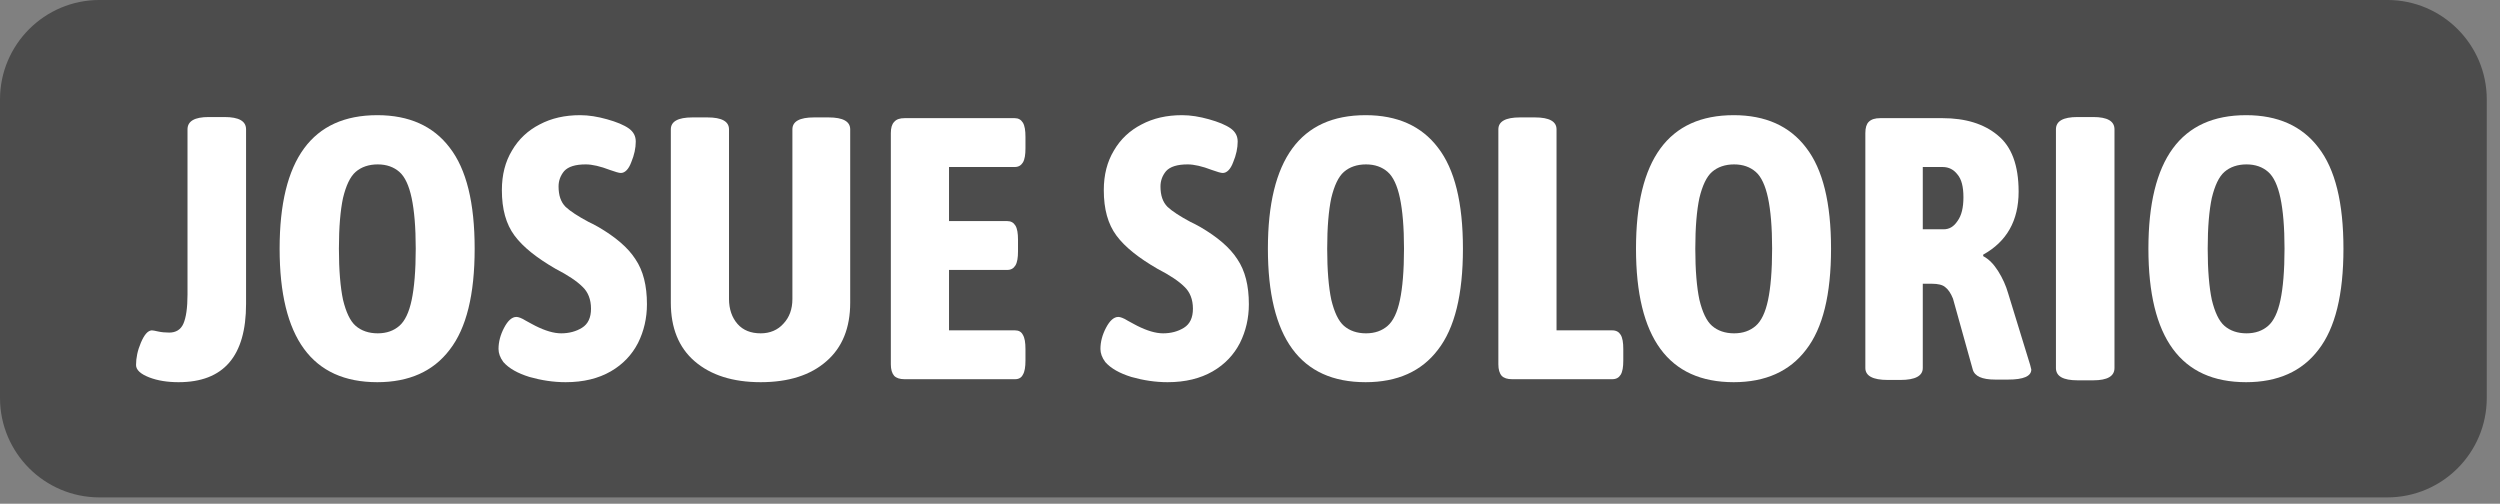 <?xml version="1.0" encoding="UTF-8" standalone="no"?>
<!DOCTYPE svg PUBLIC "-//W3C//DTD SVG 1.1//EN" "http://www.w3.org/Graphics/SVG/1.1/DTD/svg11.dtd">
<svg width="100%" height="100%" viewBox="0 0 134 27" version="1.1" xmlns="http://www.w3.org/2000/svg" xmlns:xlink="http://www.w3.org/1999/xlink" xml:space="preserve" xmlns:serif="http://www.serif.com/" style="fill-rule:evenodd;clip-rule:evenodd;stroke-linejoin:round;stroke-miterlimit:2;">
    <rect x="0" y="0" width="134" height="27" fill="#808080" stroke="none"/>
    <g transform="matrix(1.333,0,0,1.333,0,0)">
        <g transform="matrix(1.12,0,0,1.362,-5.757,-3.52)">
            <path d="M94.42,5.521C94.42,3.9 92.82,2.584 90.849,2.584L8.711,2.584C6.74,2.584 5.14,3.9 5.14,5.521L5.14,14.332C5.14,15.953 6.74,17.269 8.711,17.269L90.849,17.269C92.82,17.269 94.42,15.953 94.42,14.332L94.42,5.521Z" style="fill:rgb(76,76,76);"/>
        </g>
        <g transform="matrix(1.456,0,0,1.456,-4.112,4.536)">
            <g transform="matrix(10.299,0,0,10.299,6.499,7.357)">
                <path d="M0.122,0.008C0.093,0.008 0.066,0.004 0.043,-0.005C0.02,-0.014 0.008,-0.025 0.008,-0.038C0.008,-0.057 0.012,-0.077 0.021,-0.098C0.03,-0.119 0.039,-0.13 0.05,-0.131C0.053,-0.131 0.058,-0.13 0.067,-0.128C0.076,-0.126 0.086,-0.125 0.097,-0.125C0.115,-0.125 0.128,-0.133 0.135,-0.149C0.142,-0.165 0.146,-0.191 0.146,-0.227L0.146,-0.67C0.146,-0.692 0.165,-0.703 0.203,-0.703L0.245,-0.703C0.284,-0.703 0.303,-0.692 0.303,-0.67L0.303,-0.202C0.303,-0.062 0.243,0.008 0.122,0.008Z" style="fill:white;fill-rule:nonzero;"/>
            </g>
            <g transform="matrix(10.299,0,0,10.299,10.155,7.357)">
                <path d="M0.3,0.008C0.125,0.008 0.038,-0.111 0.038,-0.35C0.038,-0.589 0.125,-0.708 0.3,-0.708C0.385,-0.708 0.45,-0.679 0.494,-0.621C0.539,-0.563 0.561,-0.473 0.561,-0.35C0.561,-0.227 0.539,-0.137 0.494,-0.079C0.45,-0.021 0.385,0.008 0.3,0.008ZM0.301,-0.123C0.325,-0.123 0.344,-0.13 0.359,-0.143C0.374,-0.156 0.385,-0.179 0.392,-0.212C0.399,-0.245 0.403,-0.291 0.403,-0.35C0.403,-0.408 0.399,-0.453 0.392,-0.486C0.385,-0.519 0.374,-0.543 0.359,-0.556C0.344,-0.569 0.325,-0.576 0.301,-0.576C0.277,-0.576 0.257,-0.569 0.242,-0.556C0.227,-0.543 0.216,-0.519 0.208,-0.486C0.201,-0.453 0.197,-0.408 0.197,-0.35C0.197,-0.292 0.201,-0.246 0.208,-0.213C0.216,-0.18 0.227,-0.156 0.242,-0.143C0.257,-0.13 0.277,-0.123 0.301,-0.123Z" style="fill:white;fill-rule:nonzero;"/>
            </g>
            <g transform="matrix(10.299,0,0,10.299,16.324,7.357)">
                <path d="M0.206,0.008C0.173,0.008 0.141,0.003 0.109,-0.006C0.077,-0.016 0.054,-0.029 0.039,-0.046C0.03,-0.058 0.026,-0.07 0.026,-0.081C0.026,-0.1 0.031,-0.119 0.041,-0.138C0.051,-0.157 0.062,-0.167 0.074,-0.167C0.079,-0.167 0.088,-0.164 0.099,-0.157C0.111,-0.15 0.12,-0.146 0.125,-0.143C0.151,-0.13 0.174,-0.123 0.194,-0.123C0.215,-0.123 0.234,-0.128 0.25,-0.138C0.266,-0.148 0.274,-0.165 0.274,-0.189C0.274,-0.214 0.266,-0.234 0.251,-0.248C0.236,-0.263 0.212,-0.279 0.179,-0.296C0.129,-0.325 0.092,-0.354 0.069,-0.385C0.046,-0.416 0.035,-0.456 0.035,-0.507C0.035,-0.548 0.044,-0.583 0.062,-0.613C0.08,-0.644 0.105,-0.667 0.136,-0.683C0.168,-0.7 0.204,-0.708 0.245,-0.708C0.268,-0.708 0.292,-0.704 0.317,-0.697C0.342,-0.69 0.362,-0.682 0.376,-0.672C0.388,-0.663 0.394,-0.652 0.394,-0.637C0.394,-0.62 0.39,-0.601 0.382,-0.582C0.375,-0.563 0.365,-0.553 0.354,-0.553C0.349,-0.553 0.339,-0.556 0.325,-0.561C0.299,-0.571 0.277,-0.576 0.26,-0.576C0.232,-0.576 0.213,-0.57 0.202,-0.558C0.192,-0.546 0.187,-0.532 0.187,-0.517C0.187,-0.493 0.193,-0.475 0.206,-0.462C0.219,-0.45 0.239,-0.437 0.267,-0.422C0.273,-0.419 0.282,-0.415 0.294,-0.408C0.34,-0.381 0.373,-0.353 0.393,-0.322C0.414,-0.291 0.424,-0.251 0.424,-0.201C0.424,-0.164 0.416,-0.129 0.4,-0.097C0.384,-0.066 0.36,-0.04 0.327,-0.021C0.294,-0.002 0.254,0.008 0.206,0.008Z" style="fill:white;fill-rule:nonzero;"/>
            </g>
            <g transform="matrix(10.299,0,0,10.299,20.825,7.357)">
                <path d="M0.292,0.008C0.217,0.008 0.158,-0.011 0.115,-0.048C0.072,-0.085 0.051,-0.138 0.051,-0.205L0.051,-0.67C0.051,-0.691 0.07,-0.702 0.109,-0.702L0.149,-0.702C0.188,-0.702 0.207,-0.691 0.207,-0.67L0.207,-0.215C0.207,-0.188 0.215,-0.165 0.23,-0.148C0.245,-0.131 0.266,-0.123 0.292,-0.123C0.317,-0.123 0.338,-0.132 0.353,-0.149C0.369,-0.166 0.377,-0.188 0.377,-0.215L0.377,-0.67C0.377,-0.691 0.396,-0.702 0.435,-0.702L0.474,-0.702C0.513,-0.702 0.532,-0.691 0.532,-0.67L0.532,-0.205C0.532,-0.138 0.511,-0.085 0.468,-0.048C0.426,-0.011 0.367,0.008 0.292,0.008Z" style="fill:white;fill-rule:nonzero;"/>
            </g>
            <g transform="matrix(10.299,0,0,10.299,26.829,7.357)">
                <path d="M0.095,-0C0.082,-0 0.073,-0.003 0.067,-0.009C0.061,-0.016 0.058,-0.026 0.058,-0.04L0.058,-0.66C0.058,-0.674 0.061,-0.684 0.067,-0.69C0.073,-0.697 0.082,-0.7 0.095,-0.7L0.39,-0.7C0.4,-0.7 0.407,-0.696 0.412,-0.688C0.417,-0.68 0.419,-0.667 0.419,-0.65L0.419,-0.619C0.419,-0.602 0.417,-0.589 0.412,-0.581C0.407,-0.573 0.4,-0.569 0.39,-0.569L0.214,-0.569L0.214,-0.424L0.37,-0.424C0.38,-0.424 0.387,-0.42 0.392,-0.412C0.397,-0.404 0.399,-0.391 0.399,-0.374L0.399,-0.343C0.399,-0.326 0.397,-0.313 0.392,-0.305C0.387,-0.297 0.38,-0.293 0.37,-0.293L0.214,-0.293L0.214,-0.131L0.391,-0.131C0.401,-0.131 0.408,-0.127 0.412,-0.119C0.417,-0.111 0.419,-0.098 0.419,-0.081L0.419,-0.05C0.419,-0.033 0.417,-0.02 0.412,-0.012C0.408,-0.004 0.401,-0 0.391,-0L0.095,-0Z" style="fill:white;fill-rule:nonzero;"/>
            </g>
            <g transform="matrix(10.299,0,0,10.299,32.947,7.357)">
                <path d="M0.206,0.008C0.173,0.008 0.141,0.003 0.109,-0.006C0.077,-0.016 0.054,-0.029 0.039,-0.046C0.03,-0.058 0.026,-0.07 0.026,-0.081C0.026,-0.1 0.031,-0.119 0.041,-0.138C0.051,-0.157 0.062,-0.167 0.074,-0.167C0.079,-0.167 0.088,-0.164 0.099,-0.157C0.111,-0.15 0.12,-0.146 0.125,-0.143C0.151,-0.13 0.174,-0.123 0.194,-0.123C0.215,-0.123 0.234,-0.128 0.25,-0.138C0.266,-0.148 0.274,-0.165 0.274,-0.189C0.274,-0.214 0.266,-0.234 0.251,-0.248C0.236,-0.263 0.212,-0.279 0.179,-0.296C0.129,-0.325 0.092,-0.354 0.069,-0.385C0.046,-0.416 0.035,-0.456 0.035,-0.507C0.035,-0.548 0.044,-0.583 0.062,-0.613C0.08,-0.644 0.105,-0.667 0.136,-0.683C0.168,-0.7 0.204,-0.708 0.245,-0.708C0.268,-0.708 0.292,-0.704 0.317,-0.697C0.342,-0.69 0.362,-0.682 0.376,-0.672C0.388,-0.663 0.394,-0.652 0.394,-0.637C0.394,-0.62 0.39,-0.601 0.382,-0.582C0.375,-0.563 0.365,-0.553 0.354,-0.553C0.349,-0.553 0.339,-0.556 0.325,-0.561C0.299,-0.571 0.277,-0.576 0.26,-0.576C0.232,-0.576 0.213,-0.57 0.202,-0.558C0.192,-0.546 0.187,-0.532 0.187,-0.517C0.187,-0.493 0.193,-0.475 0.206,-0.462C0.219,-0.45 0.239,-0.437 0.267,-0.422C0.273,-0.419 0.282,-0.415 0.294,-0.408C0.34,-0.381 0.373,-0.353 0.393,-0.322C0.414,-0.291 0.424,-0.251 0.424,-0.201C0.424,-0.164 0.416,-0.129 0.4,-0.097C0.384,-0.066 0.36,-0.04 0.327,-0.021C0.294,-0.002 0.254,0.008 0.206,0.008Z" style="fill:white;fill-rule:nonzero;"/>
            </g>
            <g transform="matrix(10.299,0,0,10.299,37.448,7.357)">
                <path d="M0.3,0.008C0.125,0.008 0.038,-0.111 0.038,-0.35C0.038,-0.589 0.125,-0.708 0.3,-0.708C0.385,-0.708 0.45,-0.679 0.494,-0.621C0.539,-0.563 0.561,-0.473 0.561,-0.35C0.561,-0.227 0.539,-0.137 0.494,-0.079C0.45,-0.021 0.385,0.008 0.3,0.008ZM0.301,-0.123C0.325,-0.123 0.344,-0.13 0.359,-0.143C0.374,-0.156 0.385,-0.179 0.392,-0.212C0.399,-0.245 0.403,-0.291 0.403,-0.35C0.403,-0.408 0.399,-0.453 0.392,-0.486C0.385,-0.519 0.374,-0.543 0.359,-0.556C0.344,-0.569 0.325,-0.576 0.301,-0.576C0.277,-0.576 0.257,-0.569 0.242,-0.556C0.227,-0.543 0.216,-0.519 0.208,-0.486C0.201,-0.453 0.197,-0.408 0.197,-0.35C0.197,-0.292 0.201,-0.246 0.208,-0.213C0.216,-0.18 0.227,-0.156 0.242,-0.143C0.257,-0.13 0.277,-0.123 0.301,-0.123Z" style="fill:white;fill-rule:nonzero;"/>
            </g>
            <g transform="matrix(10.299,0,0,10.299,43.617,7.357)">
                <path d="M0.094,-0C0.081,-0 0.072,-0.003 0.066,-0.009C0.06,-0.016 0.057,-0.026 0.057,-0.04L0.057,-0.67C0.057,-0.691 0.076,-0.702 0.115,-0.702L0.155,-0.702C0.194,-0.702 0.213,-0.691 0.213,-0.67L0.213,-0.131L0.362,-0.131C0.373,-0.131 0.38,-0.127 0.385,-0.119C0.39,-0.111 0.392,-0.098 0.392,-0.081L0.392,-0.05C0.392,-0.033 0.39,-0.02 0.385,-0.012C0.38,-0.004 0.373,-0 0.362,-0L0.094,-0Z" style="fill:white;fill-rule:nonzero;"/>
            </g>
            <g transform="matrix(10.299,0,0,10.299,47.614,7.357)">
                <path d="M0.3,0.008C0.125,0.008 0.038,-0.111 0.038,-0.35C0.038,-0.589 0.125,-0.708 0.3,-0.708C0.385,-0.708 0.45,-0.679 0.494,-0.621C0.539,-0.563 0.561,-0.473 0.561,-0.35C0.561,-0.227 0.539,-0.137 0.494,-0.079C0.45,-0.021 0.385,0.008 0.3,0.008ZM0.301,-0.123C0.325,-0.123 0.344,-0.13 0.359,-0.143C0.374,-0.156 0.385,-0.179 0.392,-0.212C0.399,-0.245 0.403,-0.291 0.403,-0.35C0.403,-0.408 0.399,-0.453 0.392,-0.486C0.385,-0.519 0.374,-0.543 0.359,-0.556C0.344,-0.569 0.325,-0.576 0.301,-0.576C0.277,-0.576 0.257,-0.569 0.242,-0.556C0.227,-0.543 0.216,-0.519 0.208,-0.486C0.201,-0.453 0.197,-0.408 0.197,-0.35C0.197,-0.292 0.201,-0.246 0.208,-0.213C0.216,-0.18 0.227,-0.156 0.242,-0.143C0.257,-0.13 0.277,-0.123 0.301,-0.123Z" style="fill:white;fill-rule:nonzero;"/>
            </g>
            <g transform="matrix(10.299,0,0,10.299,53.783,7.357)">
                <path d="M0.114,0.002C0.074,0.002 0.054,-0.009 0.054,-0.03L0.054,-0.66C0.054,-0.674 0.057,-0.684 0.063,-0.69C0.07,-0.697 0.08,-0.7 0.094,-0.7L0.261,-0.7C0.322,-0.7 0.372,-0.685 0.409,-0.654C0.446,-0.624 0.465,-0.574 0.465,-0.503C0.465,-0.425 0.433,-0.369 0.37,-0.334L0.37,-0.33C0.385,-0.322 0.398,-0.309 0.41,-0.29C0.422,-0.271 0.431,-0.251 0.437,-0.23L0.496,-0.038C0.498,-0.03 0.499,-0.026 0.499,-0.026C0.499,-0.008 0.478,0.001 0.437,0.001L0.402,0.001C0.367,0.001 0.347,-0.008 0.342,-0.026L0.289,-0.216C0.283,-0.231 0.276,-0.241 0.268,-0.247C0.261,-0.253 0.249,-0.256 0.232,-0.256L0.208,-0.256L0.208,-0.03C0.208,-0.009 0.188,0.002 0.148,0.002L0.114,0.002ZM0.264,-0.402C0.279,-0.402 0.291,-0.409 0.301,-0.424C0.312,-0.439 0.317,-0.46 0.317,-0.488C0.317,-0.516 0.312,-0.536 0.301,-0.549C0.291,-0.562 0.278,-0.569 0.261,-0.569L0.208,-0.569L0.208,-0.402L0.264,-0.402Z" style="fill:white;fill-rule:nonzero;"/>
            </g>
            <g transform="matrix(10.299,0,0,10.299,59.067,7.357)">
                <path d="M0.11,0.003C0.071,0.003 0.052,-0.008 0.052,-0.03L0.052,-0.67C0.052,-0.692 0.071,-0.703 0.11,-0.703L0.152,-0.703C0.19,-0.703 0.209,-0.692 0.209,-0.67L0.209,-0.03C0.209,-0.008 0.19,0.003 0.152,0.003L0.11,0.003Z" style="fill:white;fill-rule:nonzero;"/>
            </g>
            <g transform="matrix(10.299,0,0,10.299,61.765,7.357)">
                <path d="M0.3,0.008C0.125,0.008 0.038,-0.111 0.038,-0.35C0.038,-0.589 0.125,-0.708 0.3,-0.708C0.385,-0.708 0.45,-0.679 0.494,-0.621C0.539,-0.563 0.561,-0.473 0.561,-0.35C0.561,-0.227 0.539,-0.137 0.494,-0.079C0.45,-0.021 0.385,0.008 0.3,0.008ZM0.301,-0.123C0.325,-0.123 0.344,-0.13 0.359,-0.143C0.374,-0.156 0.385,-0.179 0.392,-0.212C0.399,-0.245 0.403,-0.291 0.403,-0.35C0.403,-0.408 0.399,-0.453 0.392,-0.486C0.385,-0.519 0.374,-0.543 0.359,-0.556C0.344,-0.569 0.325,-0.576 0.301,-0.576C0.277,-0.576 0.257,-0.569 0.242,-0.556C0.227,-0.543 0.216,-0.519 0.208,-0.486C0.201,-0.453 0.197,-0.408 0.197,-0.35C0.197,-0.292 0.201,-0.246 0.208,-0.213C0.216,-0.18 0.227,-0.156 0.242,-0.143C0.257,-0.13 0.277,-0.123 0.301,-0.123Z" style="fill:white;fill-rule:nonzero;"/>
            </g>
        </g>
    </g>
</svg>
